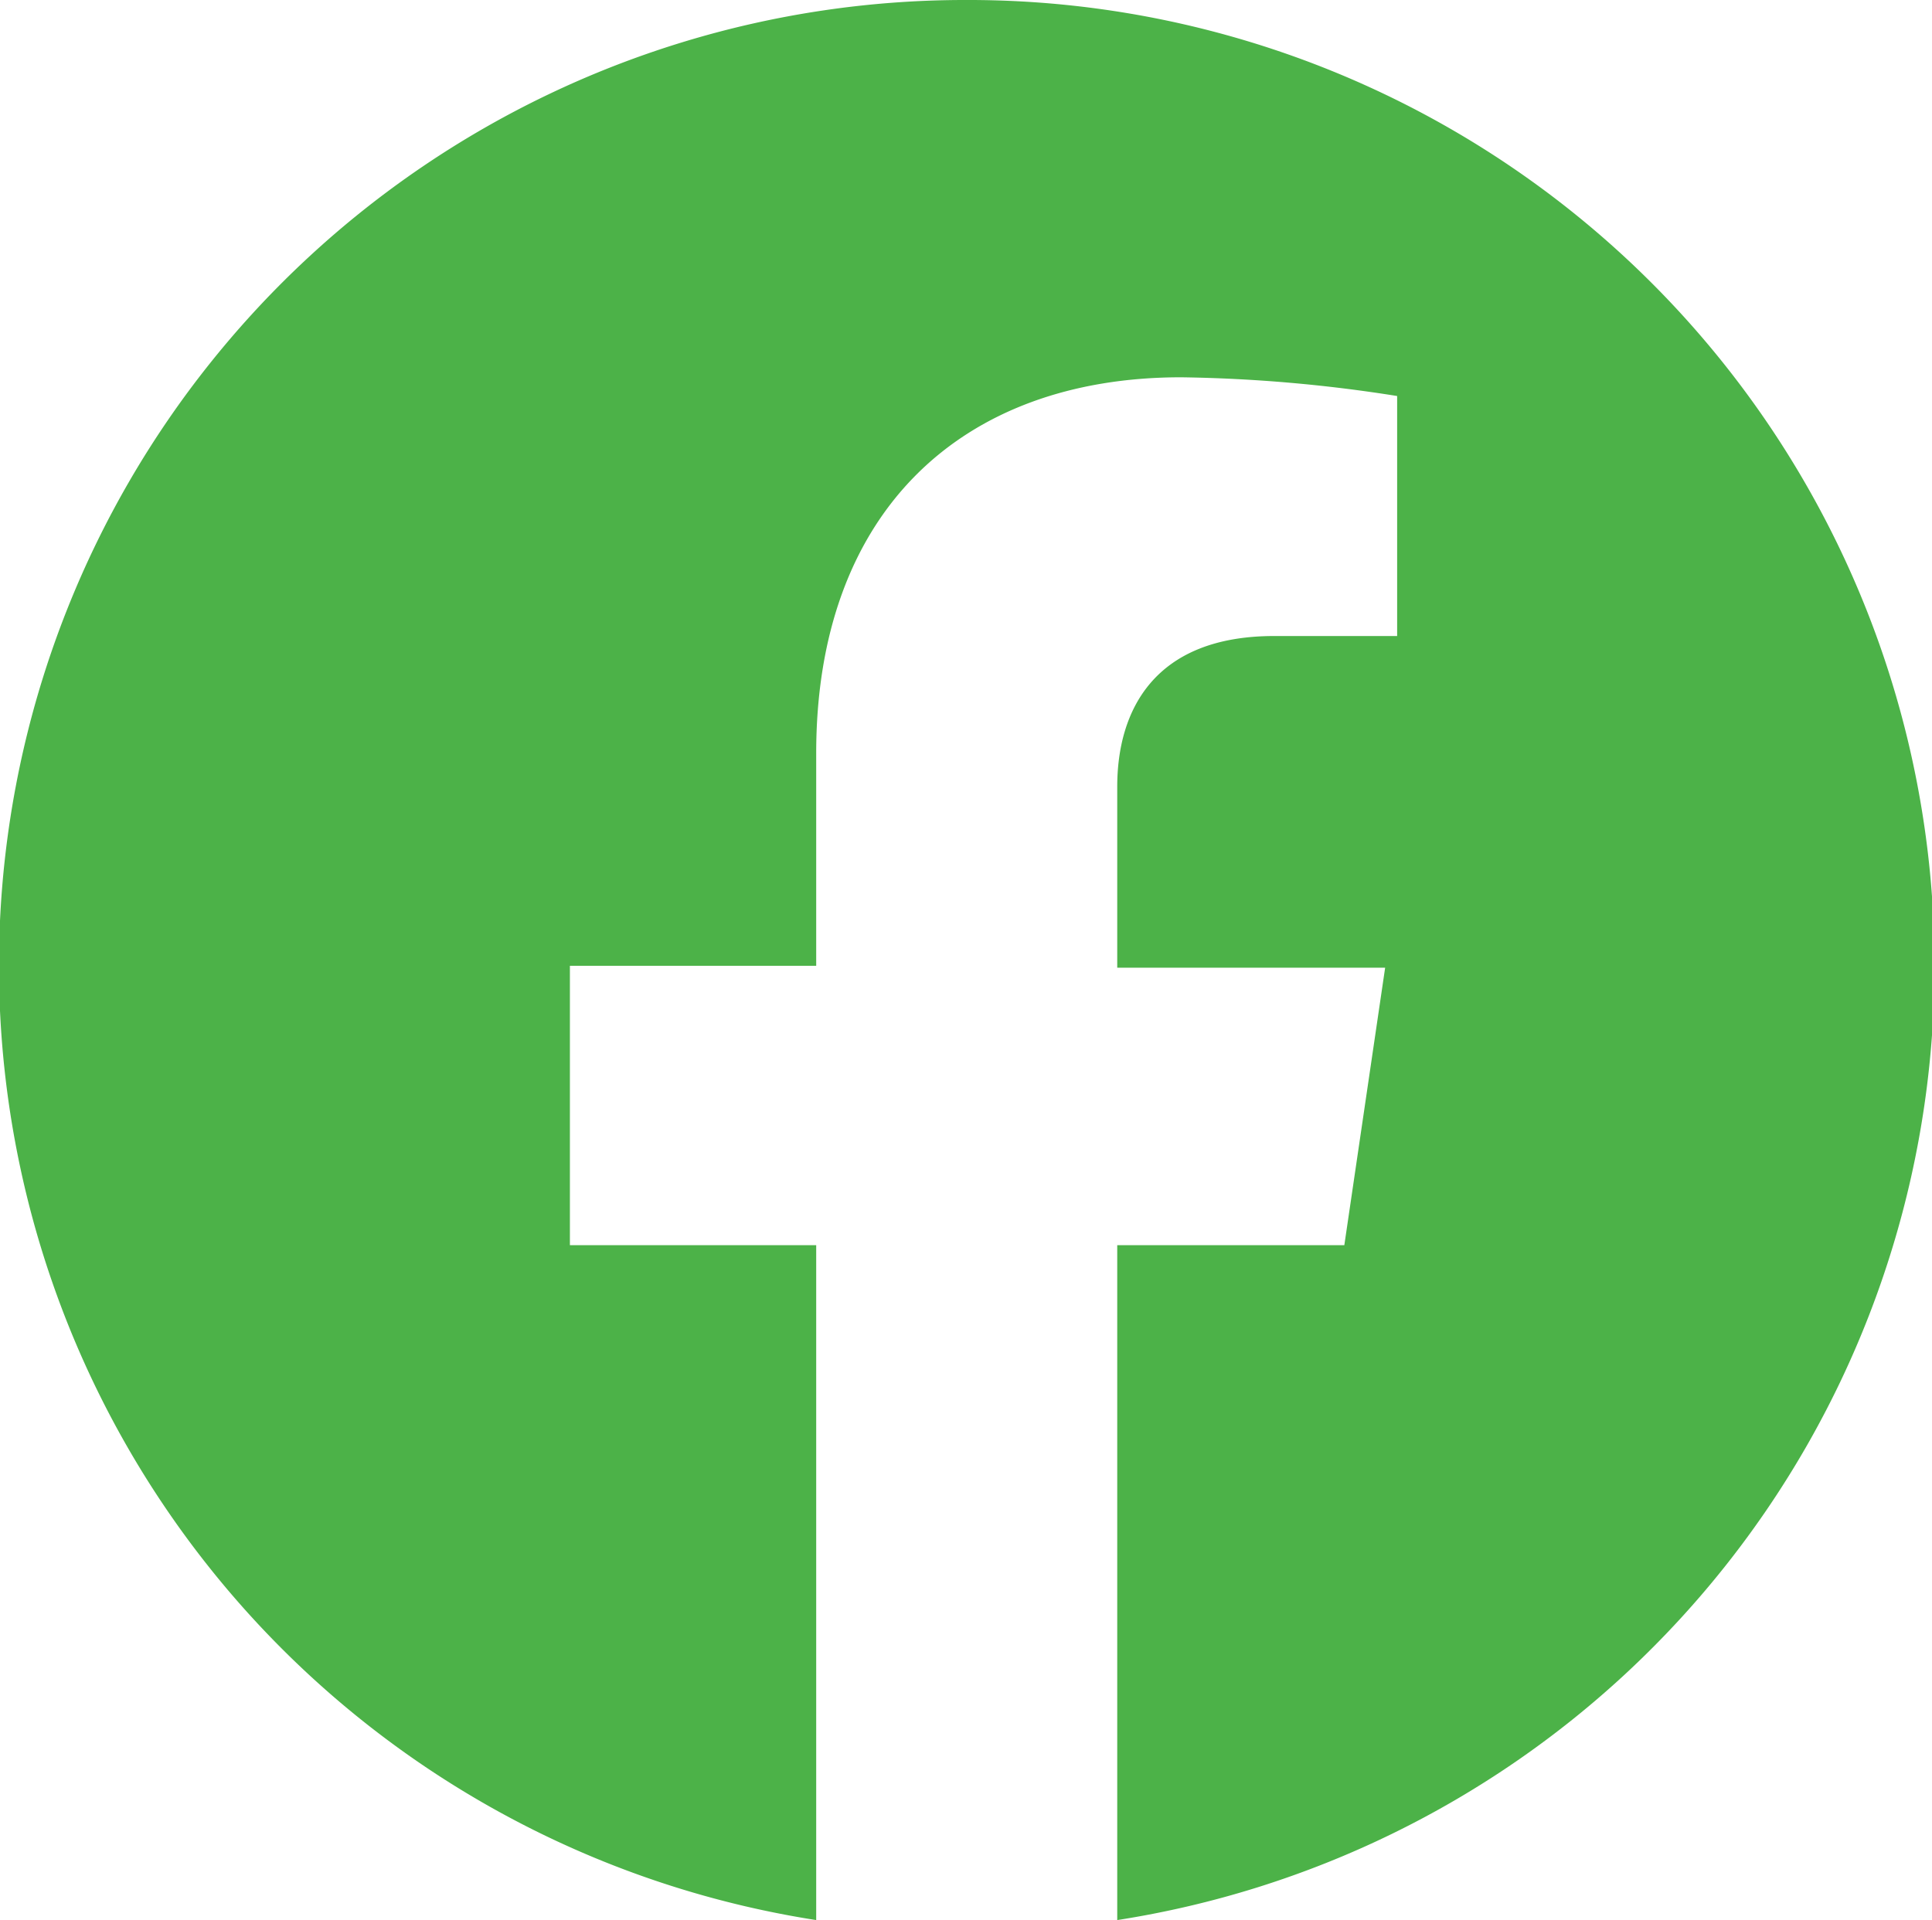 <svg xmlns="http://www.w3.org/2000/svg" viewBox="0 0 40.24 40"><defs><style>.cls-1{fill:#4cb248;}</style></defs><g id="レイヤー_2" data-name="レイヤー 2"><g id="header"><path class="cls-1" d="M20.12,0A20.12,20.12,0,0,0,17,40V25.94H11.87V20.12H17V15.69c0-5,3-7.83,7.6-7.83a31.11,31.11,0,0,1,4.5.39v5H26.54c-2.5,0-3.27,1.55-3.27,3.14v3.77h5.58L28,25.94H23.27V40A20.12,20.12,0,0,0,20.12,0Z"/></g></g></svg>